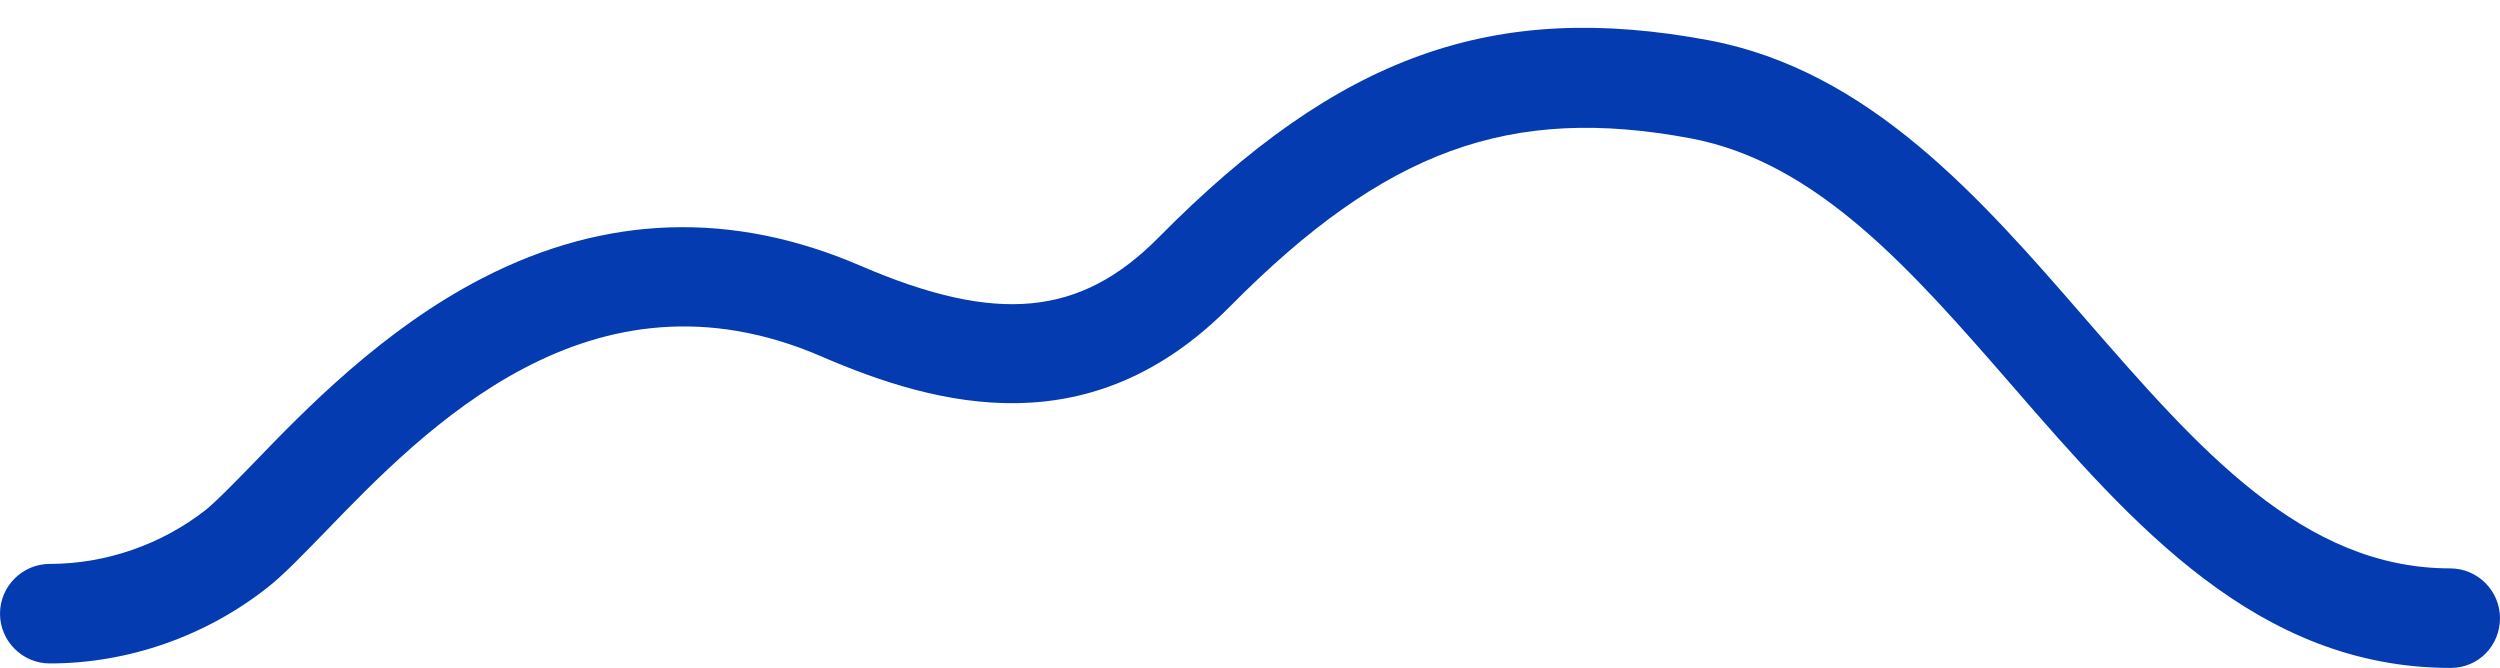 <?xml version="1.0" encoding="UTF-8" standalone="no"?><svg xmlns="http://www.w3.org/2000/svg" xmlns:xlink="http://www.w3.org/1999/xlink" fill="#000000" height="134.2" preserveAspectRatio="xMidYMid meet" version="1" viewBox="-0.2 -5.6 502.3 134.2" width="502.3" zoomAndPan="magnify"><g id="change1_1"><path d="M492.2,128.6c-38.8,0-63.9-28.8-88.1-56.7C384,48.8,365,27,339.5,22.2c-36.3-6.8-61.4,2.3-92.6,33.8 c-27.9,28.2-58.5,20.2-82.1,10c-46.3-20-79.7,14.6-99.7,35.3c-4.6,4.7-8.2,8.5-11.5,11.1c-12.4,9.8-28,15.3-43.8,15.3 c-5.5,0-10-4.5-10-10s4.5-10,10-10c11.3,0,22.5-3.9,31.4-10.9c2.2-1.8,5.6-5.3,9.5-9.3c10.3-10.7,26-26.9,46-37.2 c24.8-12.8,50.3-13.6,76-2.5c27.4,11.8,44.2,10.2,59.9-5.7C268.9,5.4,299.9-5.6,343.2,2.5c32.2,6.1,54.5,31.6,75.9,56.3 c22.3,25.6,43.3,49.8,73,49.8c5.5,0,10,4.5,10,10S497.8,128.6,492.2,128.6z" fill="#043bb1"/></g></svg>